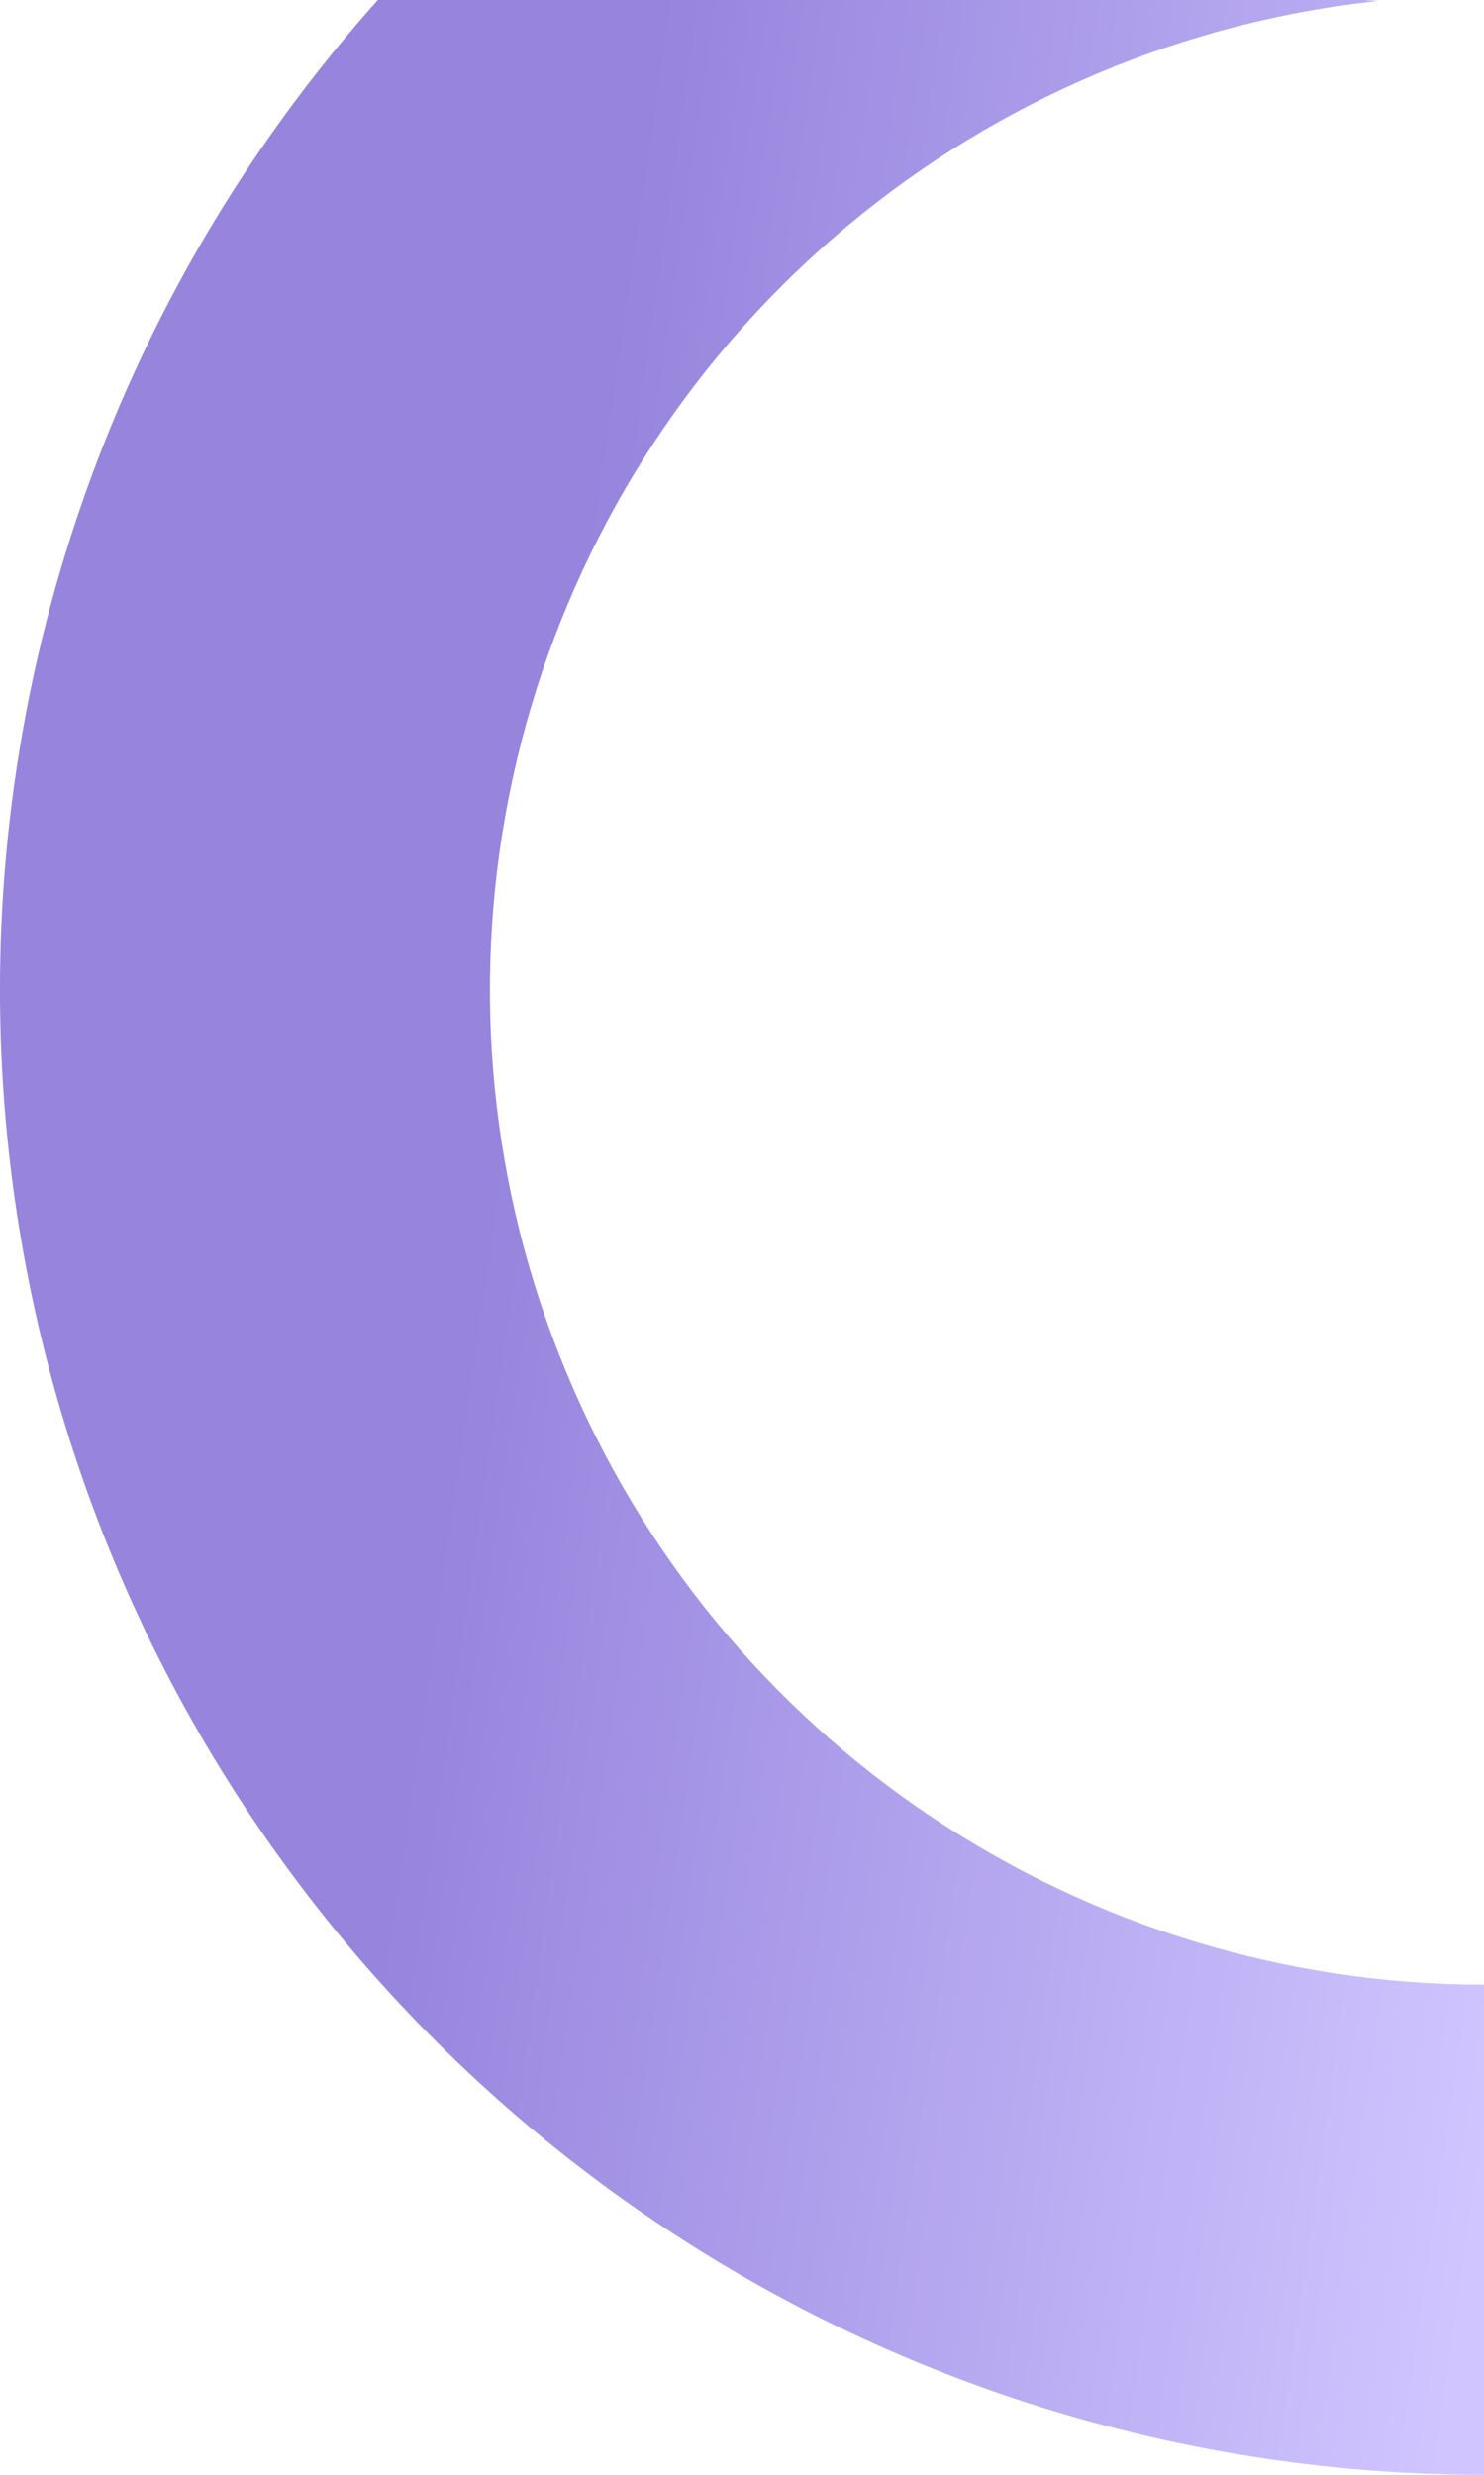 <svg width="123" height="205" viewBox="0 0 123 205" fill="none" xmlns="http://www.w3.org/2000/svg">
<path d="M114.22 0.08C111.78 0.34 109.34 0.71 106.92 1.19C90.94 4.37 76.26 12.21 64.74 23.74C53.21 35.26 45.37 49.94 42.19 65.93C39.01 81.91 40.64 98.48 46.88 113.53C53.11 128.59 63.67 141.46 77.22 150.51C90.77 159.56 106.7 164.4 123 164.4V205C98.67 205 74.89 197.79 54.67 184.27C34.44 170.76 18.67 151.55 9.36 129.07C0.05 106.6 -2.38 81.86 2.36 58C6.66 36.38 16.68 16.36 31.32 0H113L114.22 0.08Z" fill="url(#paint0_linear_2_663)"/>
<defs>
<linearGradient id="paint0_linear_2_663" x1="133.922" y1="105.391" x2="40.985" y2="91.964" gradientUnits="userSpaceOnUse">
<stop stop-color="#D0C5FF"/>
<stop offset="1" stop-color="#9684DD"/>
</linearGradient>
</defs>
</svg>
